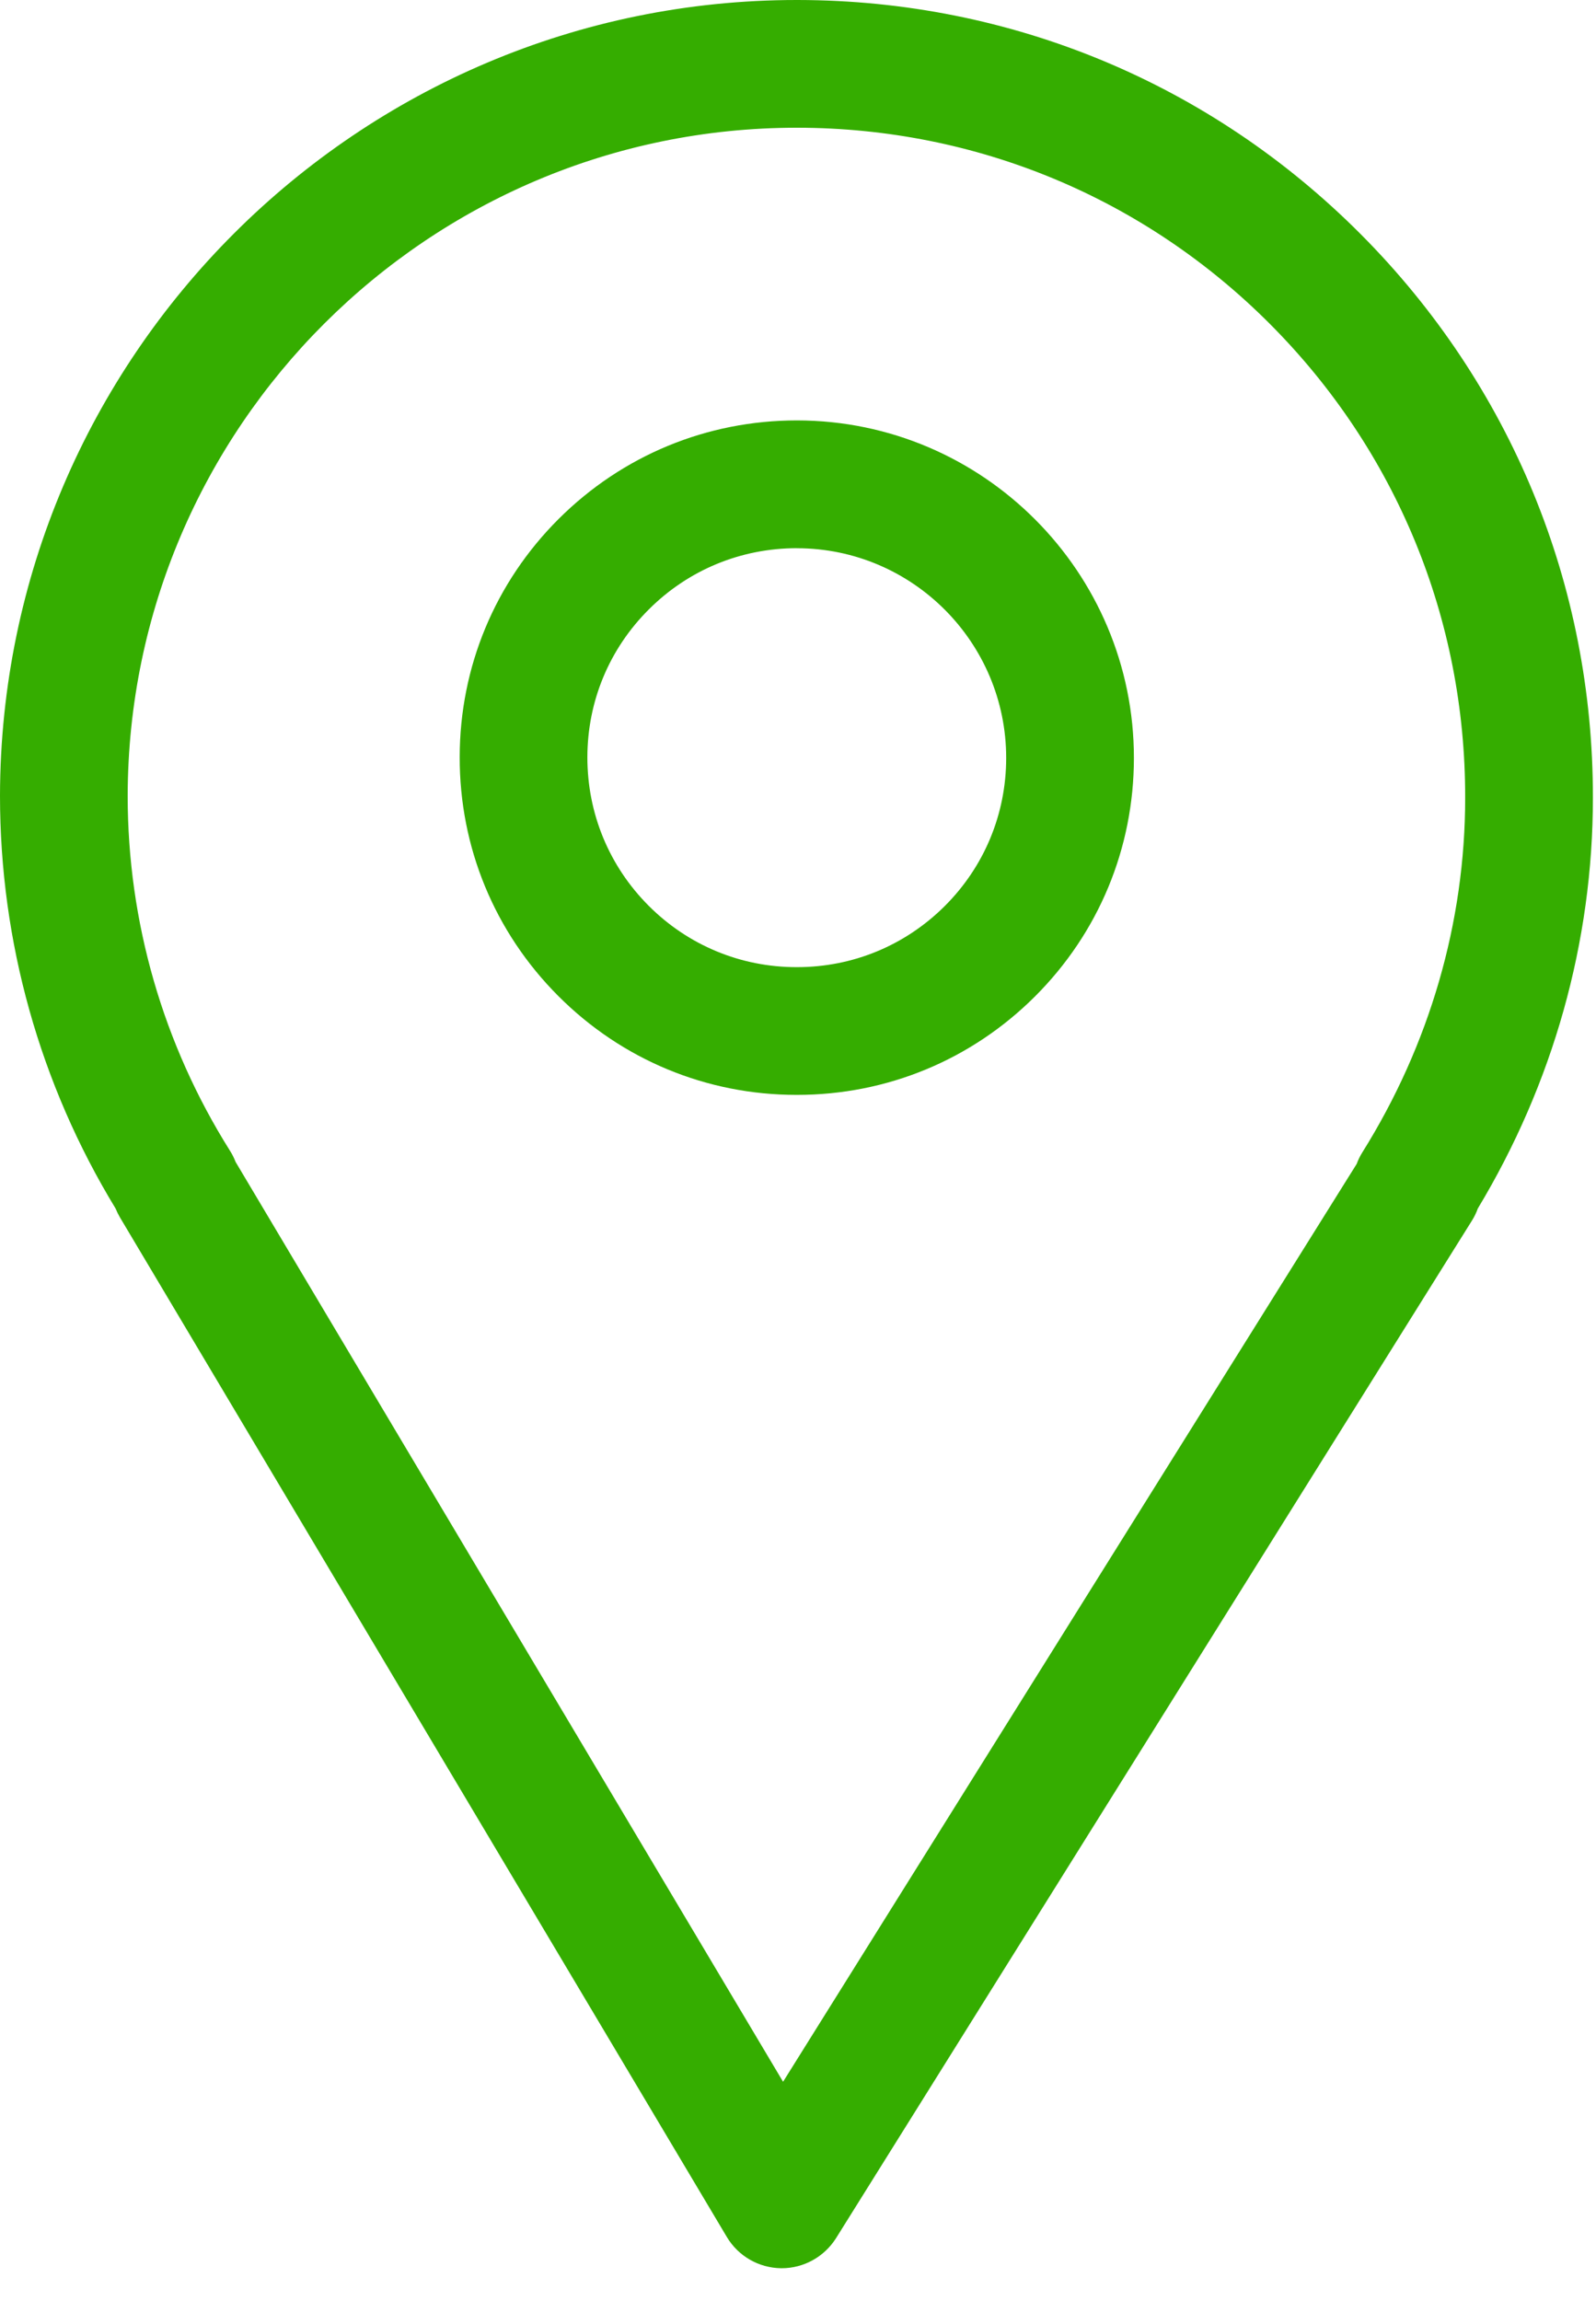 <?xml version="1.0" encoding="UTF-8"?> <svg xmlns="http://www.w3.org/2000/svg" width="34" height="49" viewBox="0 0 34 49" fill="none"><path d="M16.654 48.303C16.65 48.303 16.644 48.303 16.64 48.303C16.166 48.297 15.728 48.046 15.485 47.639L2.556 25.926C2.52 25.865 2.489 25.802 2.463 25.737C0.851 23.09 0 20.057 0 16.947C0.016 7.597 7.63 0 16.975 0C16.983 0 16.989 0 16.996 0C21.533 0.006 25.792 1.778 28.989 4.988C32.185 8.196 33.941 12.46 33.934 16.993C33.934 20.056 33.087 23.073 31.482 25.736C31.451 25.823 31.411 25.907 31.361 25.987L17.809 47.665C17.558 48.061 17.122 48.303 16.654 48.303ZM5.019 24.744L16.682 44.332L28.902 24.786C28.933 24.702 28.972 24.621 29.02 24.544C30.455 22.252 31.213 19.641 31.213 16.992V16.99C31.219 13.181 29.745 9.601 27.062 6.907C24.378 4.213 20.801 2.726 16.992 2.72C16.987 2.72 16.981 2.72 16.974 2.72C9.126 2.72 2.733 9.099 2.72 16.949C2.72 19.628 3.474 22.241 4.899 24.505C4.947 24.58 4.987 24.661 5.019 24.744Z" fill="#35AD00"></path><path d="M16.981 23.316C16.977 23.316 16.972 23.316 16.967 23.316C15.052 23.316 13.248 22.568 11.892 21.209C10.535 19.849 9.789 18.043 9.793 16.121C9.795 14.206 10.544 12.404 11.902 11.05C13.259 9.698 15.06 8.953 16.976 8.953C16.978 8.953 16.98 8.953 16.983 8.953C20.941 8.958 24.159 12.184 24.156 16.146C24.154 18.064 23.405 19.867 22.047 21.221C20.691 22.573 18.893 23.316 16.981 23.316ZM16.975 11.674C15.785 11.674 14.665 12.136 13.823 12.977C12.979 13.817 12.514 14.936 12.513 16.126C12.512 17.32 12.975 18.443 13.818 19.288C14.66 20.131 15.78 20.596 16.969 20.596C16.972 20.596 16.975 20.596 16.979 20.596C18.168 20.596 19.284 20.134 20.126 19.295C20.969 18.455 21.434 17.335 21.435 16.144C21.437 13.683 19.439 11.677 16.979 11.675C16.979 11.674 16.977 11.674 16.975 11.674Z" fill="#35AD00"></path></svg> 